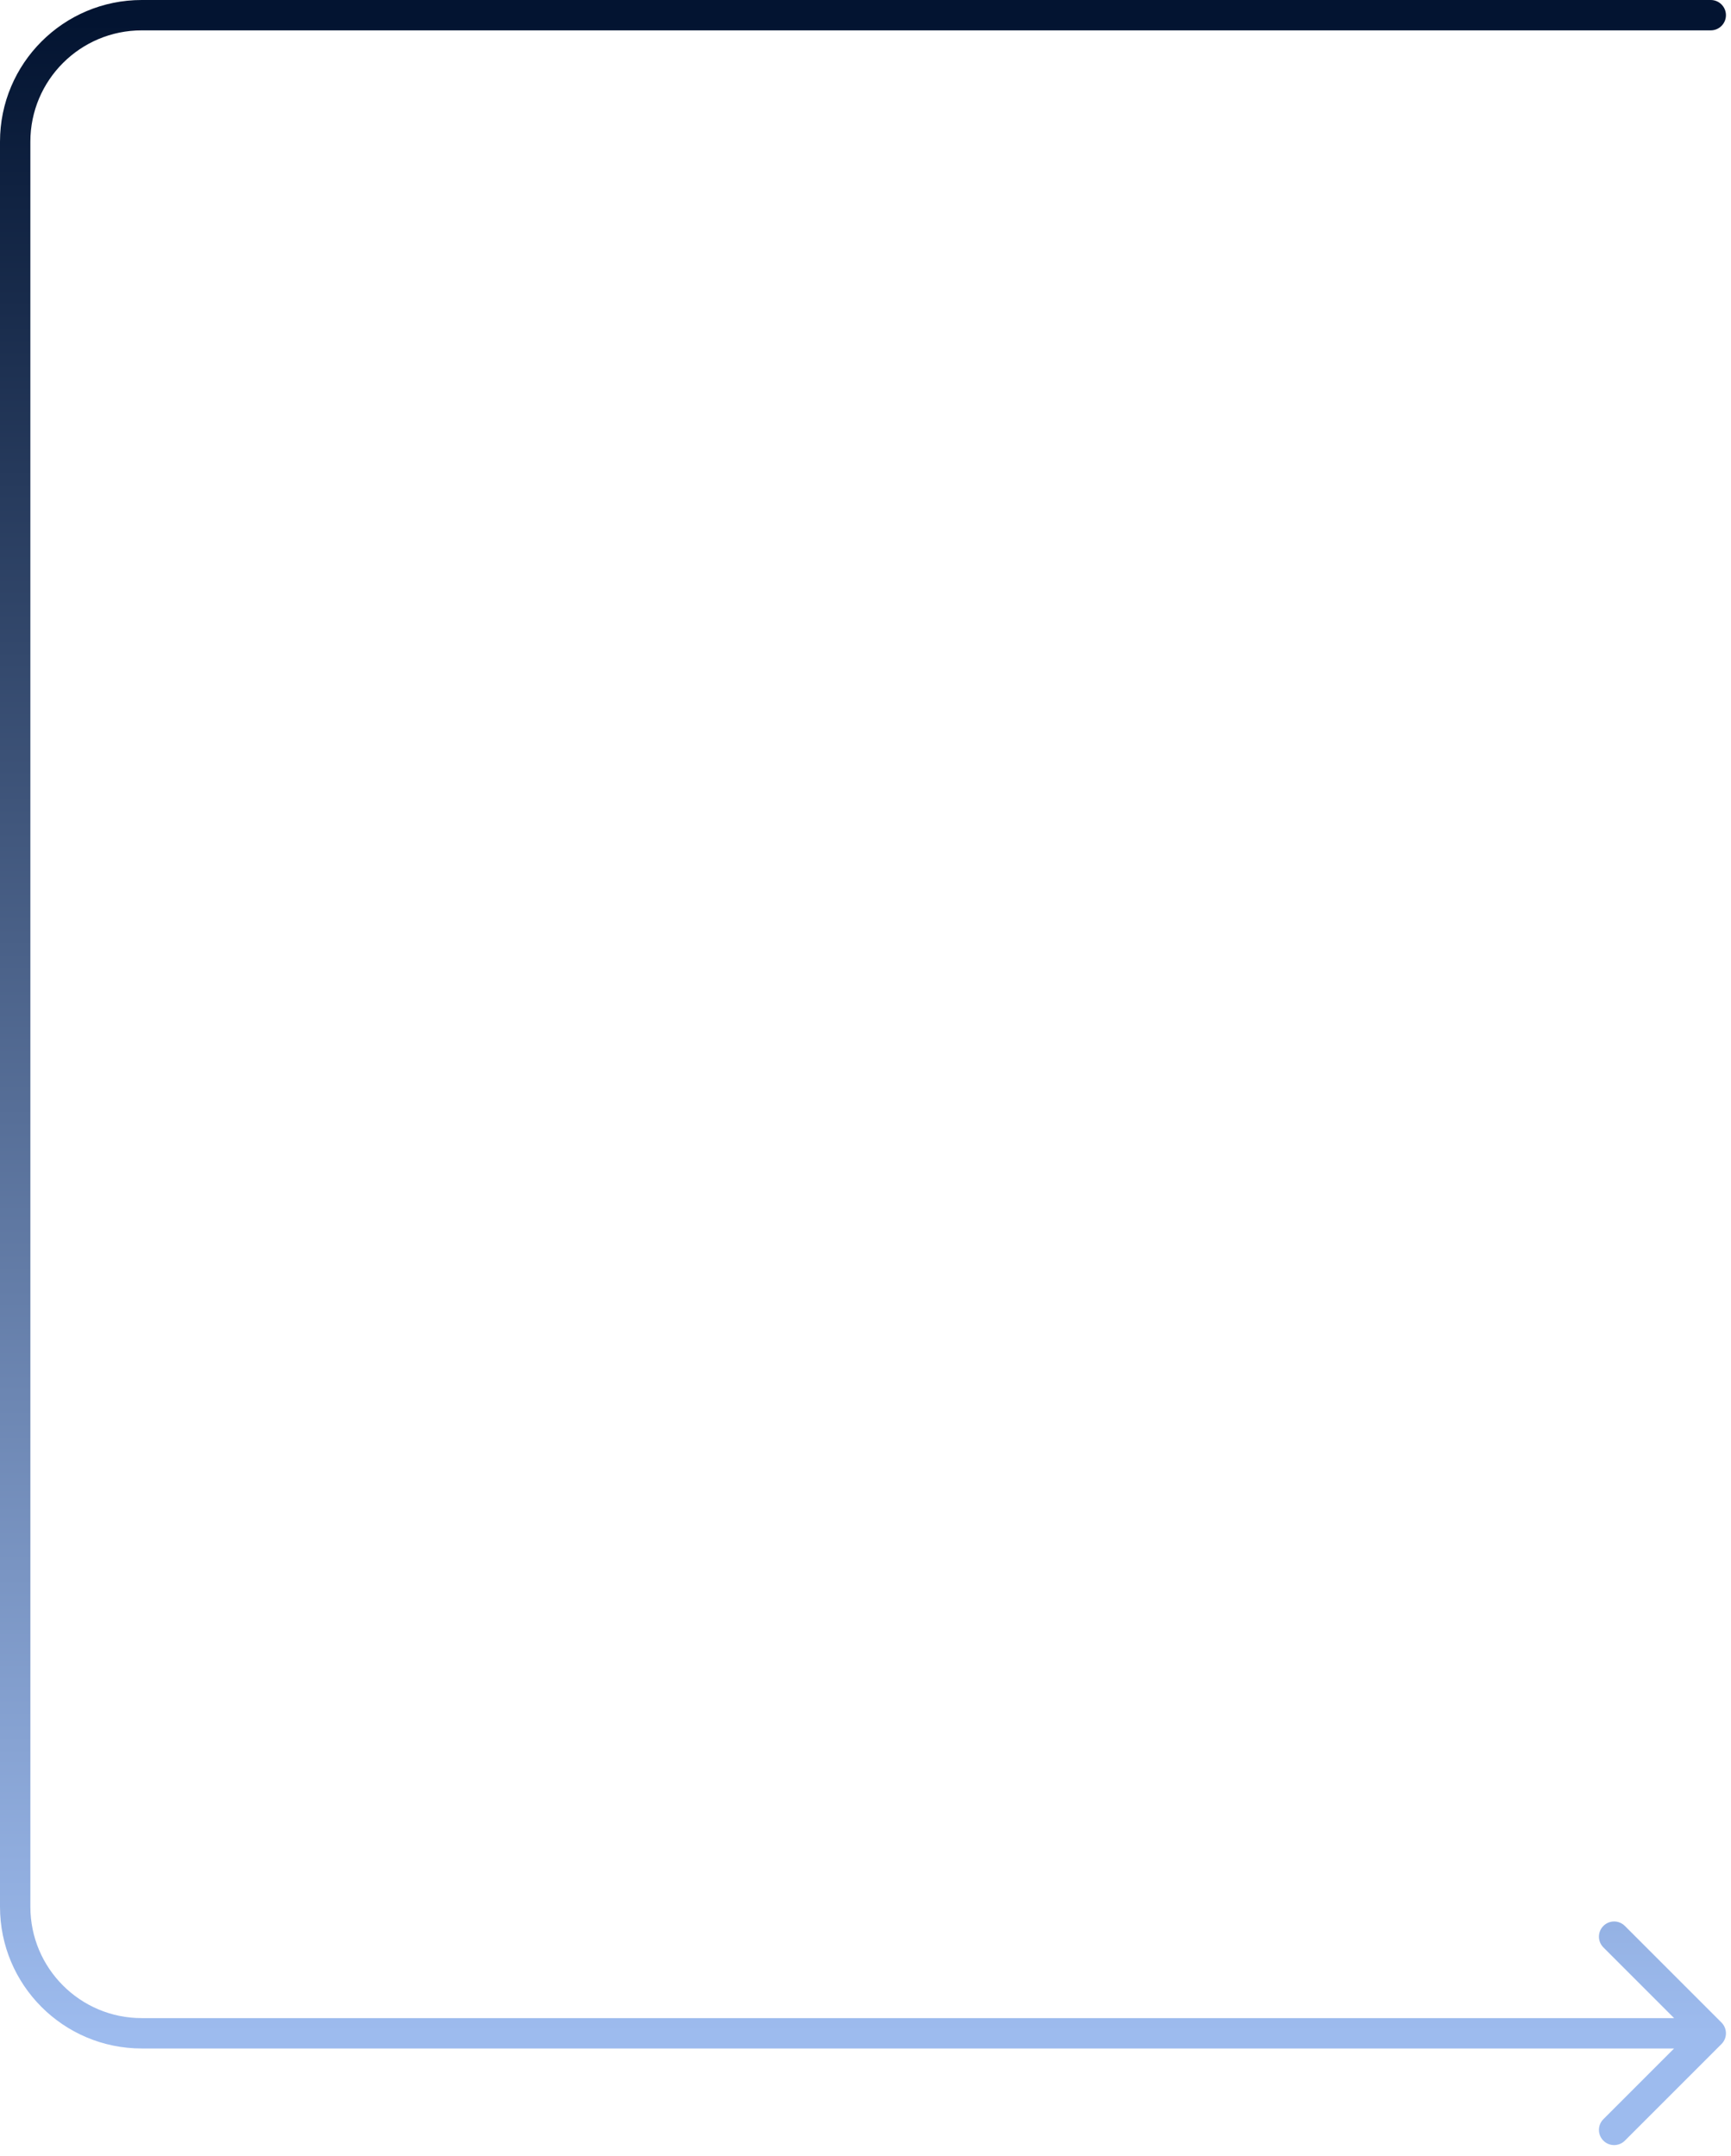 <?xml version="1.0" encoding="UTF-8"?> <svg xmlns="http://www.w3.org/2000/svg" width="114" height="142" viewBox="0 0 114 142" fill="none"><path d="M112.667 2C113.219 2 113.667 1.552 113.667 1C113.667 0.448 113.219 0 112.667 0V1V2ZM113.374 134.624C113.764 134.233 113.764 133.6 113.374 133.21L107.01 126.846C106.619 126.455 105.986 126.455 105.596 126.846C105.205 127.236 105.205 127.869 105.596 128.26L111.252 133.917L105.596 139.574C105.205 139.964 105.205 140.597 105.596 140.988C105.986 141.378 106.619 141.378 107.01 140.988L113.374 134.624ZM9.333 133.917V134.917H112.667V133.917V132.917H9.333V133.917ZM112.667 1V0L9.333 0V1V2L112.667 2V1ZM1 9.333H0L0 125.583H1H2L2 9.333H1ZM9.333 1V0C4.179 0 0 4.179 0 9.333H1H2C2 5.283 5.283 2 9.333 2V1ZM9.333 133.917V132.917C5.283 132.917 2 129.633 2 125.583H1H0C0 130.738 4.179 134.917 9.333 134.917V133.917Z" fill="url(#paint0_linear_2078_6131)"></path><defs><linearGradient id="paint0_linear_2078_6131" x1="112.667" y1="1.417" x2="112.667" y2="133.917" gradientUnits="userSpaceOnUse"><stop stop-color="#031431"></stop><stop offset="1" stop-color="#9DBBEE"></stop></linearGradient></defs></svg> 